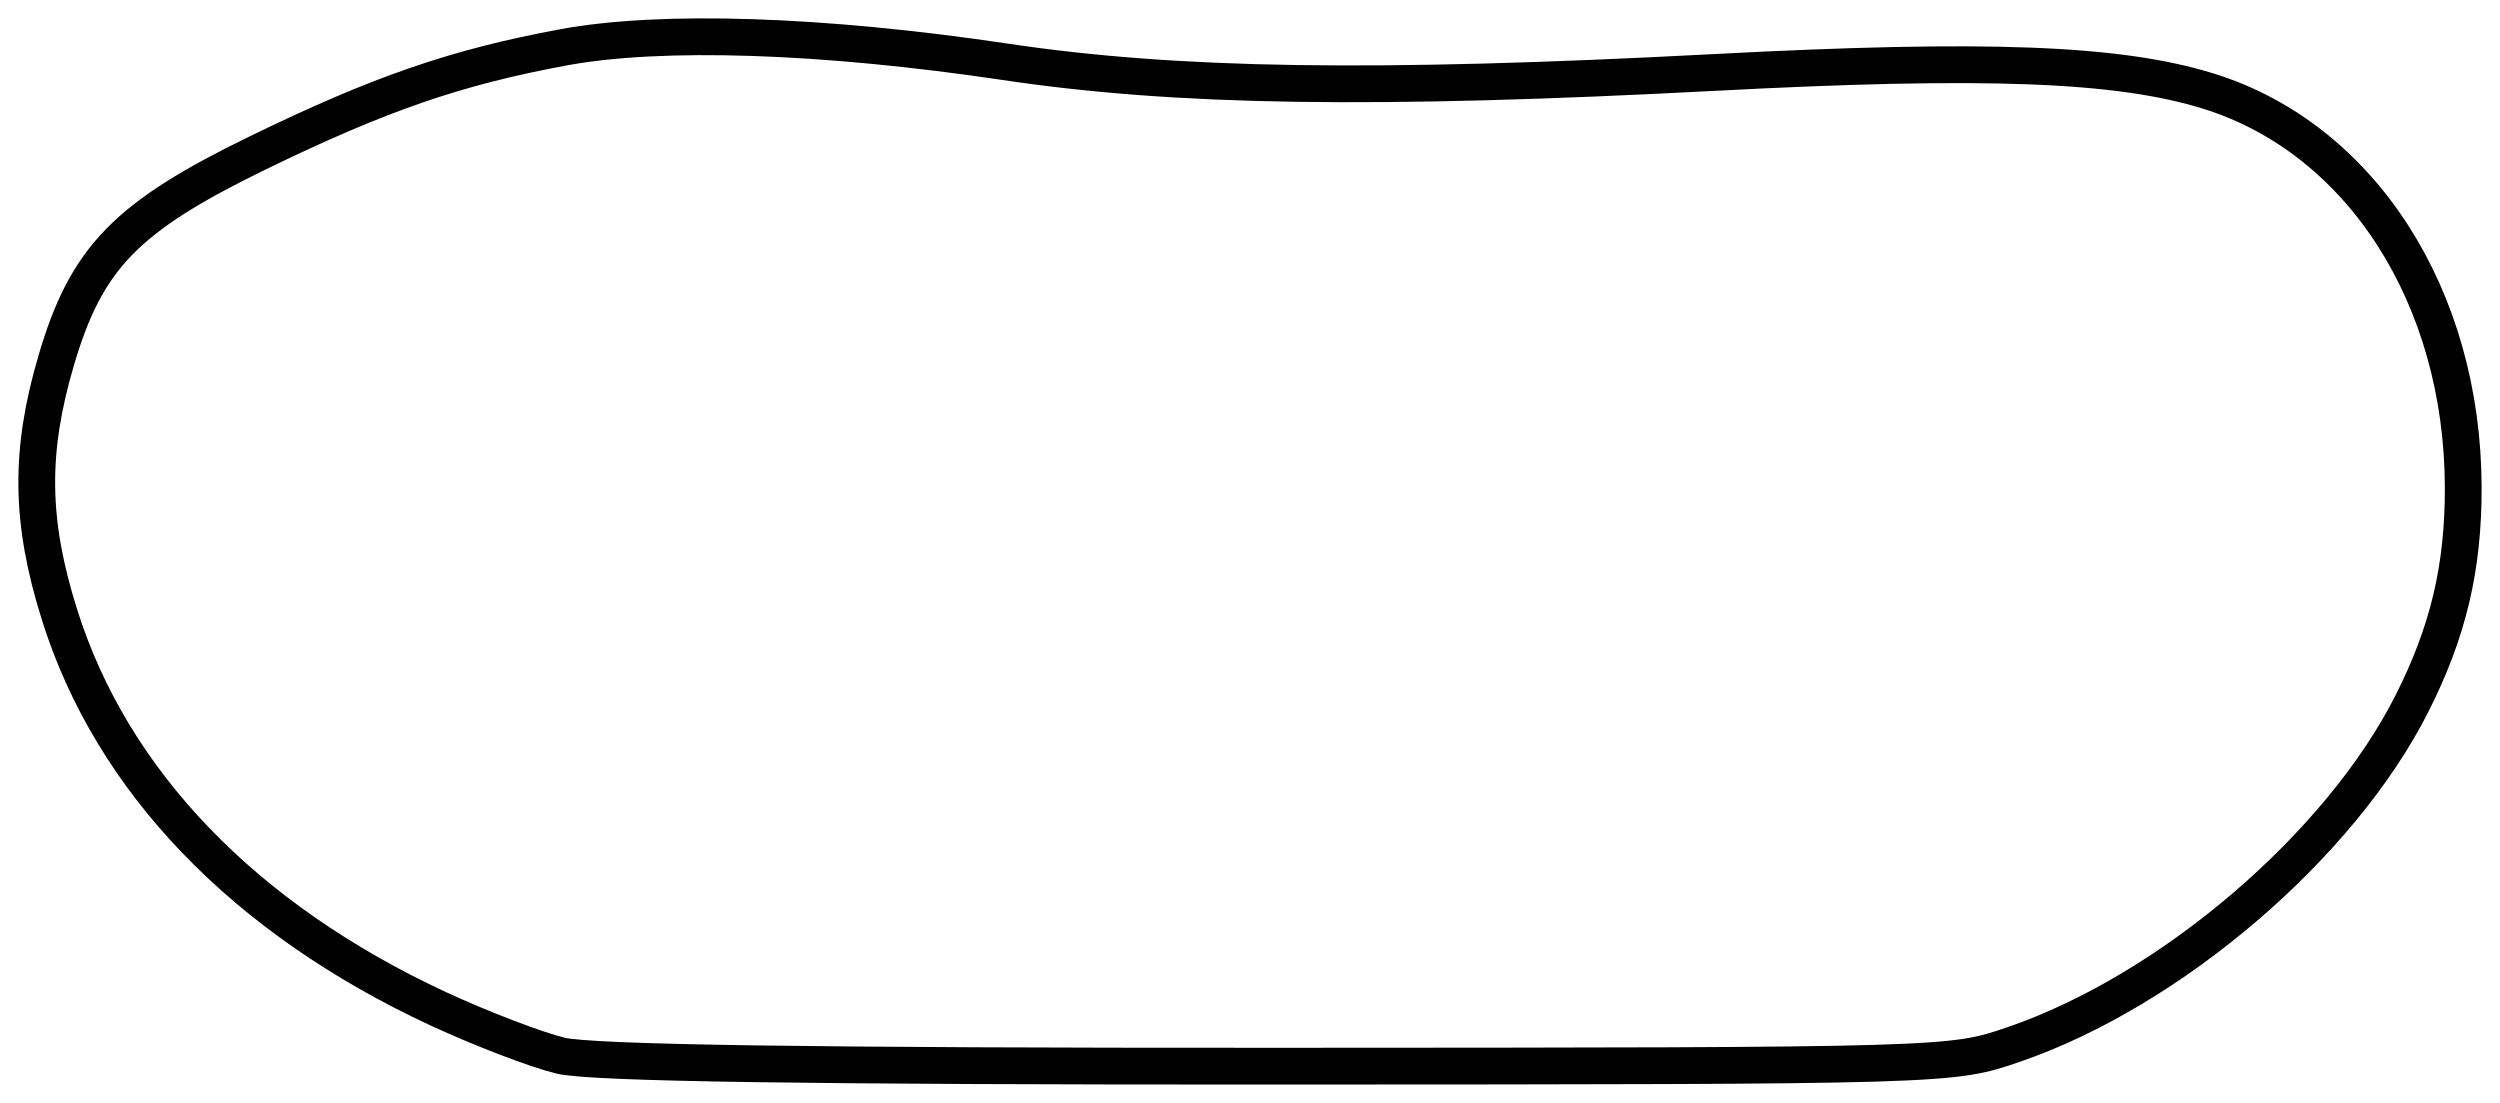 <?xml version="1.0" encoding="UTF-8"?> <svg xmlns="http://www.w3.org/2000/svg" width="68" height="30" viewBox="0 0 68 30" fill="none"> <path fill-rule="evenodd" clip-rule="evenodd" d="M15.324 1.288C12.403 1.829 10.326 2.546 7.018 4.155C3.428 5.901 2.352 7.008 1.53 9.799C0.798 12.287 0.821 14.179 1.617 16.714C3.037 21.24 6.634 24.984 11.918 27.438C13.08 27.977 14.577 28.551 15.245 28.713C16.088 28.917 22.031 29.005 34.766 29C53.031 28.993 53.079 28.992 54.77 28.411C59.047 26.943 63.652 23.002 65.604 19.139C66.592 17.185 67.005 15.443 67 13.258C66.988 8.074 64.222 3.77 60.074 2.48C57.625 1.719 54.013 1.582 46.61 1.972C37.384 2.457 31.992 2.376 27.347 1.682C22.375 0.94 17.983 0.795 15.324 1.288Z" stroke="black"></path> </svg> 